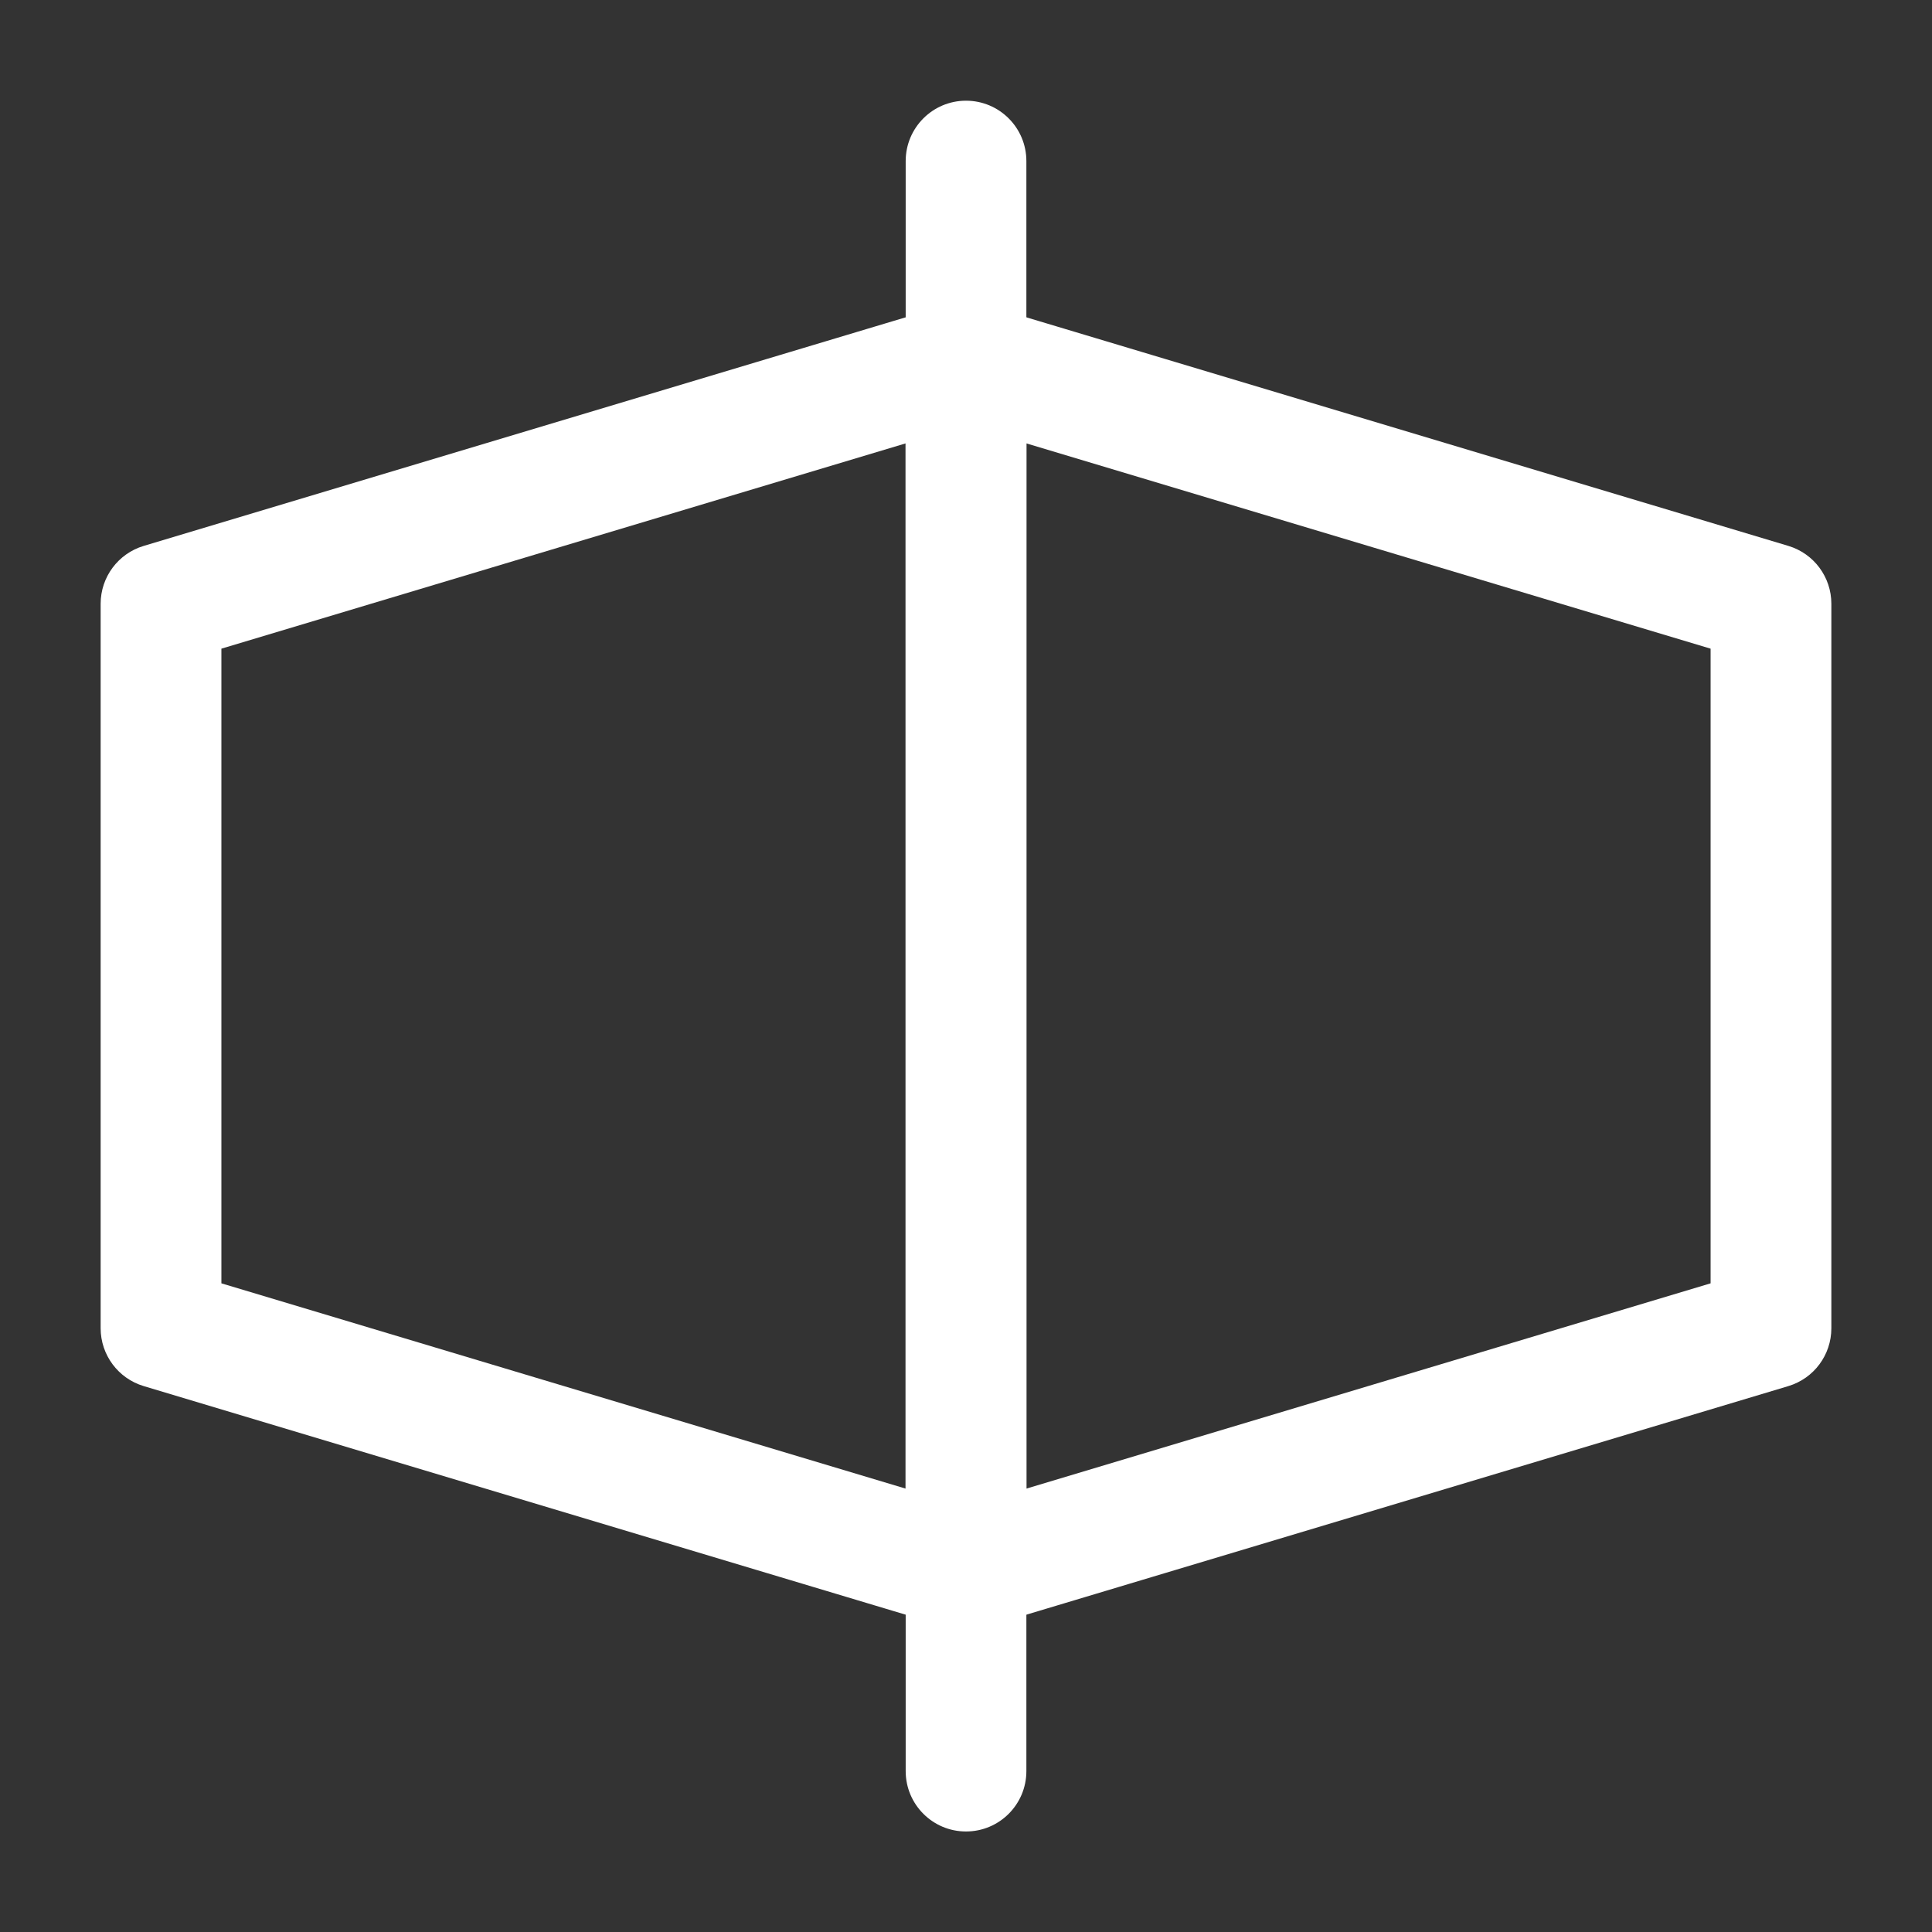 <svg width="32" height="32" viewBox="0 0 32 32" fill="none" xmlns="http://www.w3.org/2000/svg">
<rect x="0" y="0" width="32" height="32" fill="#333333" stroke="none"/>
<path fill-rule="evenodd" clip-rule="evenodd" d="M16.597 5.198C16.851 5.386 17 5.684 17 6V26C17 26.316 16.851 26.614 16.597 26.802C16.344 26.991 16.016 27.049 15.713 26.958L2.38 22.958C1.957 22.831 1.667 22.442 1.667 22V10C1.667 9.558 1.957 9.169 2.38 9.042L15.713 5.042C16.016 4.951 16.344 5.009 16.597 5.198ZM3.667 10.744V21.256L15 24.656V7.344L3.667 10.744Z" fill="white"/>
<path fill-rule="evenodd" clip-rule="evenodd" d="M15.403 5.198C15.657 5.009 15.985 4.951 16.287 5.042L29.621 9.042C30.044 9.169 30.333 9.558 30.333 10V22C30.333 22.442 30.044 22.831 29.621 22.958L16.287 26.958C15.985 27.049 15.657 26.991 15.403 26.802C15.149 26.614 15 26.316 15 26V6C15 5.684 15.149 5.386 15.403 5.198ZM17 7.344V24.656L28.333 21.256V10.744L17 7.344Z" fill="white"/>
<path fill-rule="evenodd" clip-rule="evenodd" d="M16 1.668C16.553 1.668 17 2.116 17 2.668V29.335C17 29.887 16.553 30.335 16 30.335C15.448 30.335 15.001 29.887 15.001 29.335V2.668C15.001 2.116 15.448 1.668 16 1.668Z" fill="white"/>
</svg>
